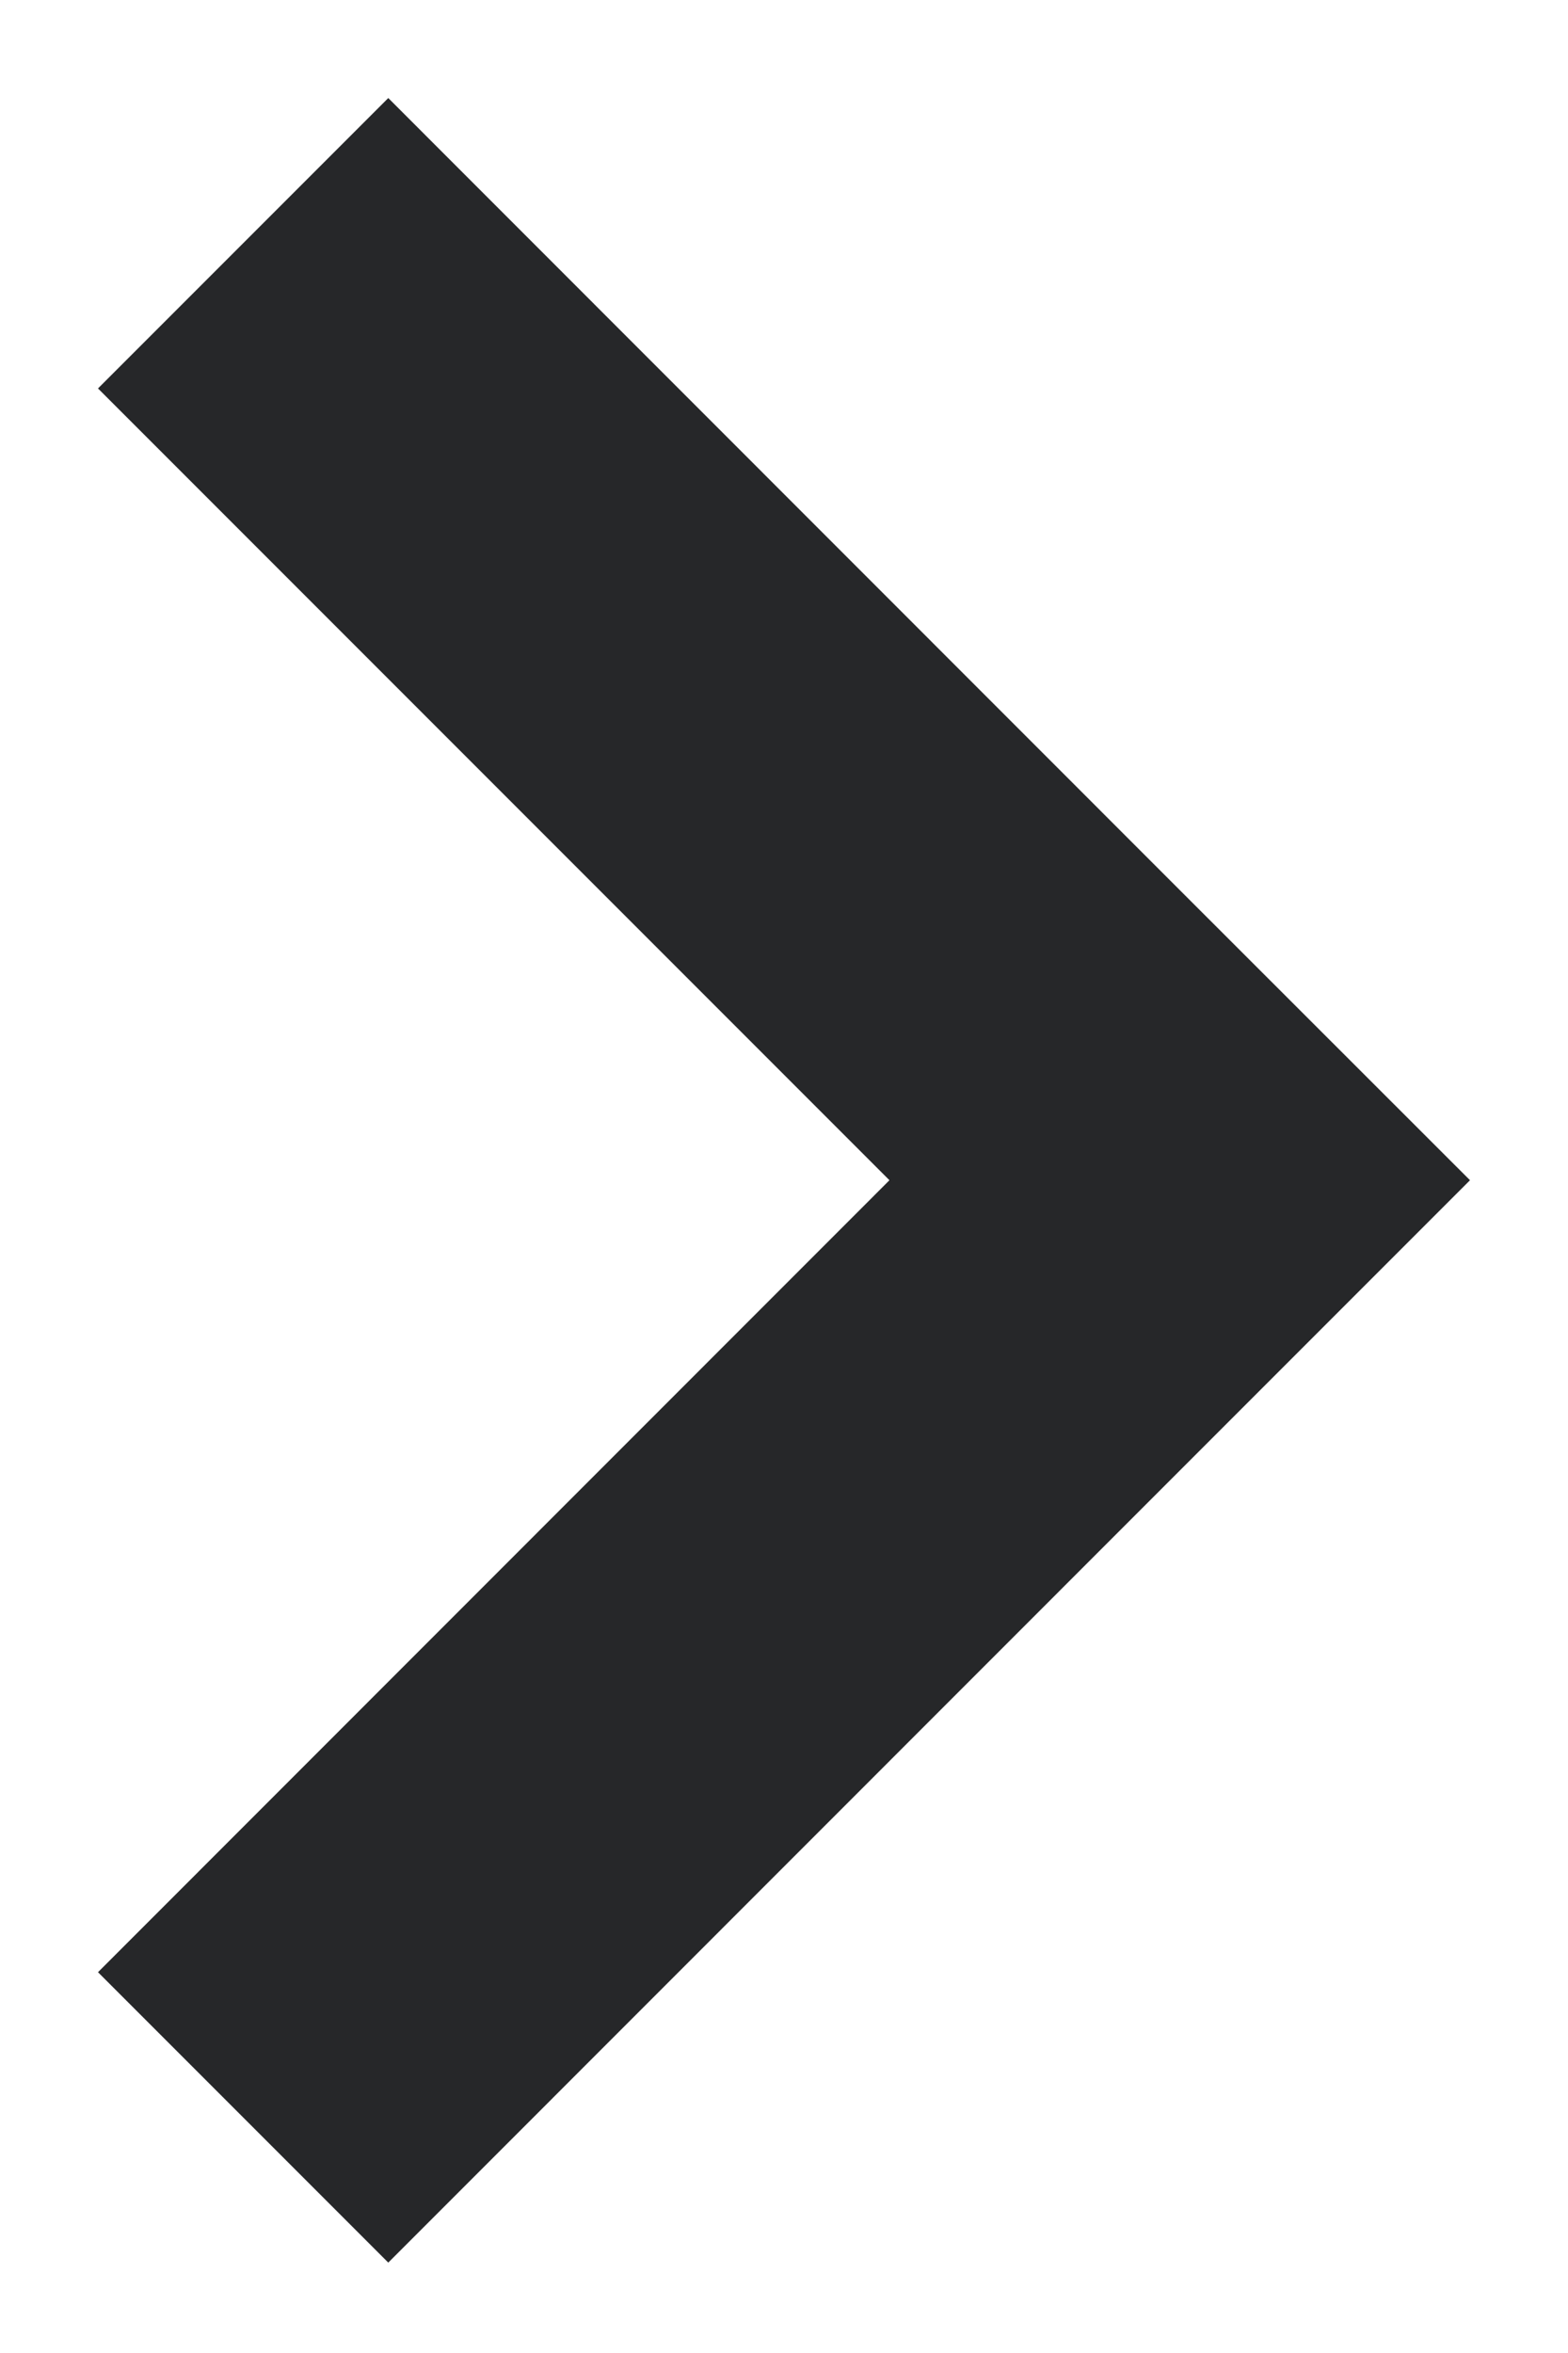 <svg width="8" height="12" viewBox="0 0 8 12" fill="none" xmlns="http://www.w3.org/2000/svg">
<g clip-path="url(#clip0_1002_507)">
<path fill-rule="evenodd" clip-rule="evenodd" d="M4.538 6.019L0.5 1.981L1.981 0.5L6.019 4.539L7.5 6.019L6.019 7.5L1.981 11.539L0.5 10.058L4.538 6.019Z" fill="#262729"/>
</g>
<defs>
<clipPath id="clip0_1002_507">
<rect width="12" height="8" fill="white" transform="translate(0 12) rotate(-90)"/>
</clipPath>
</defs>
</svg>
